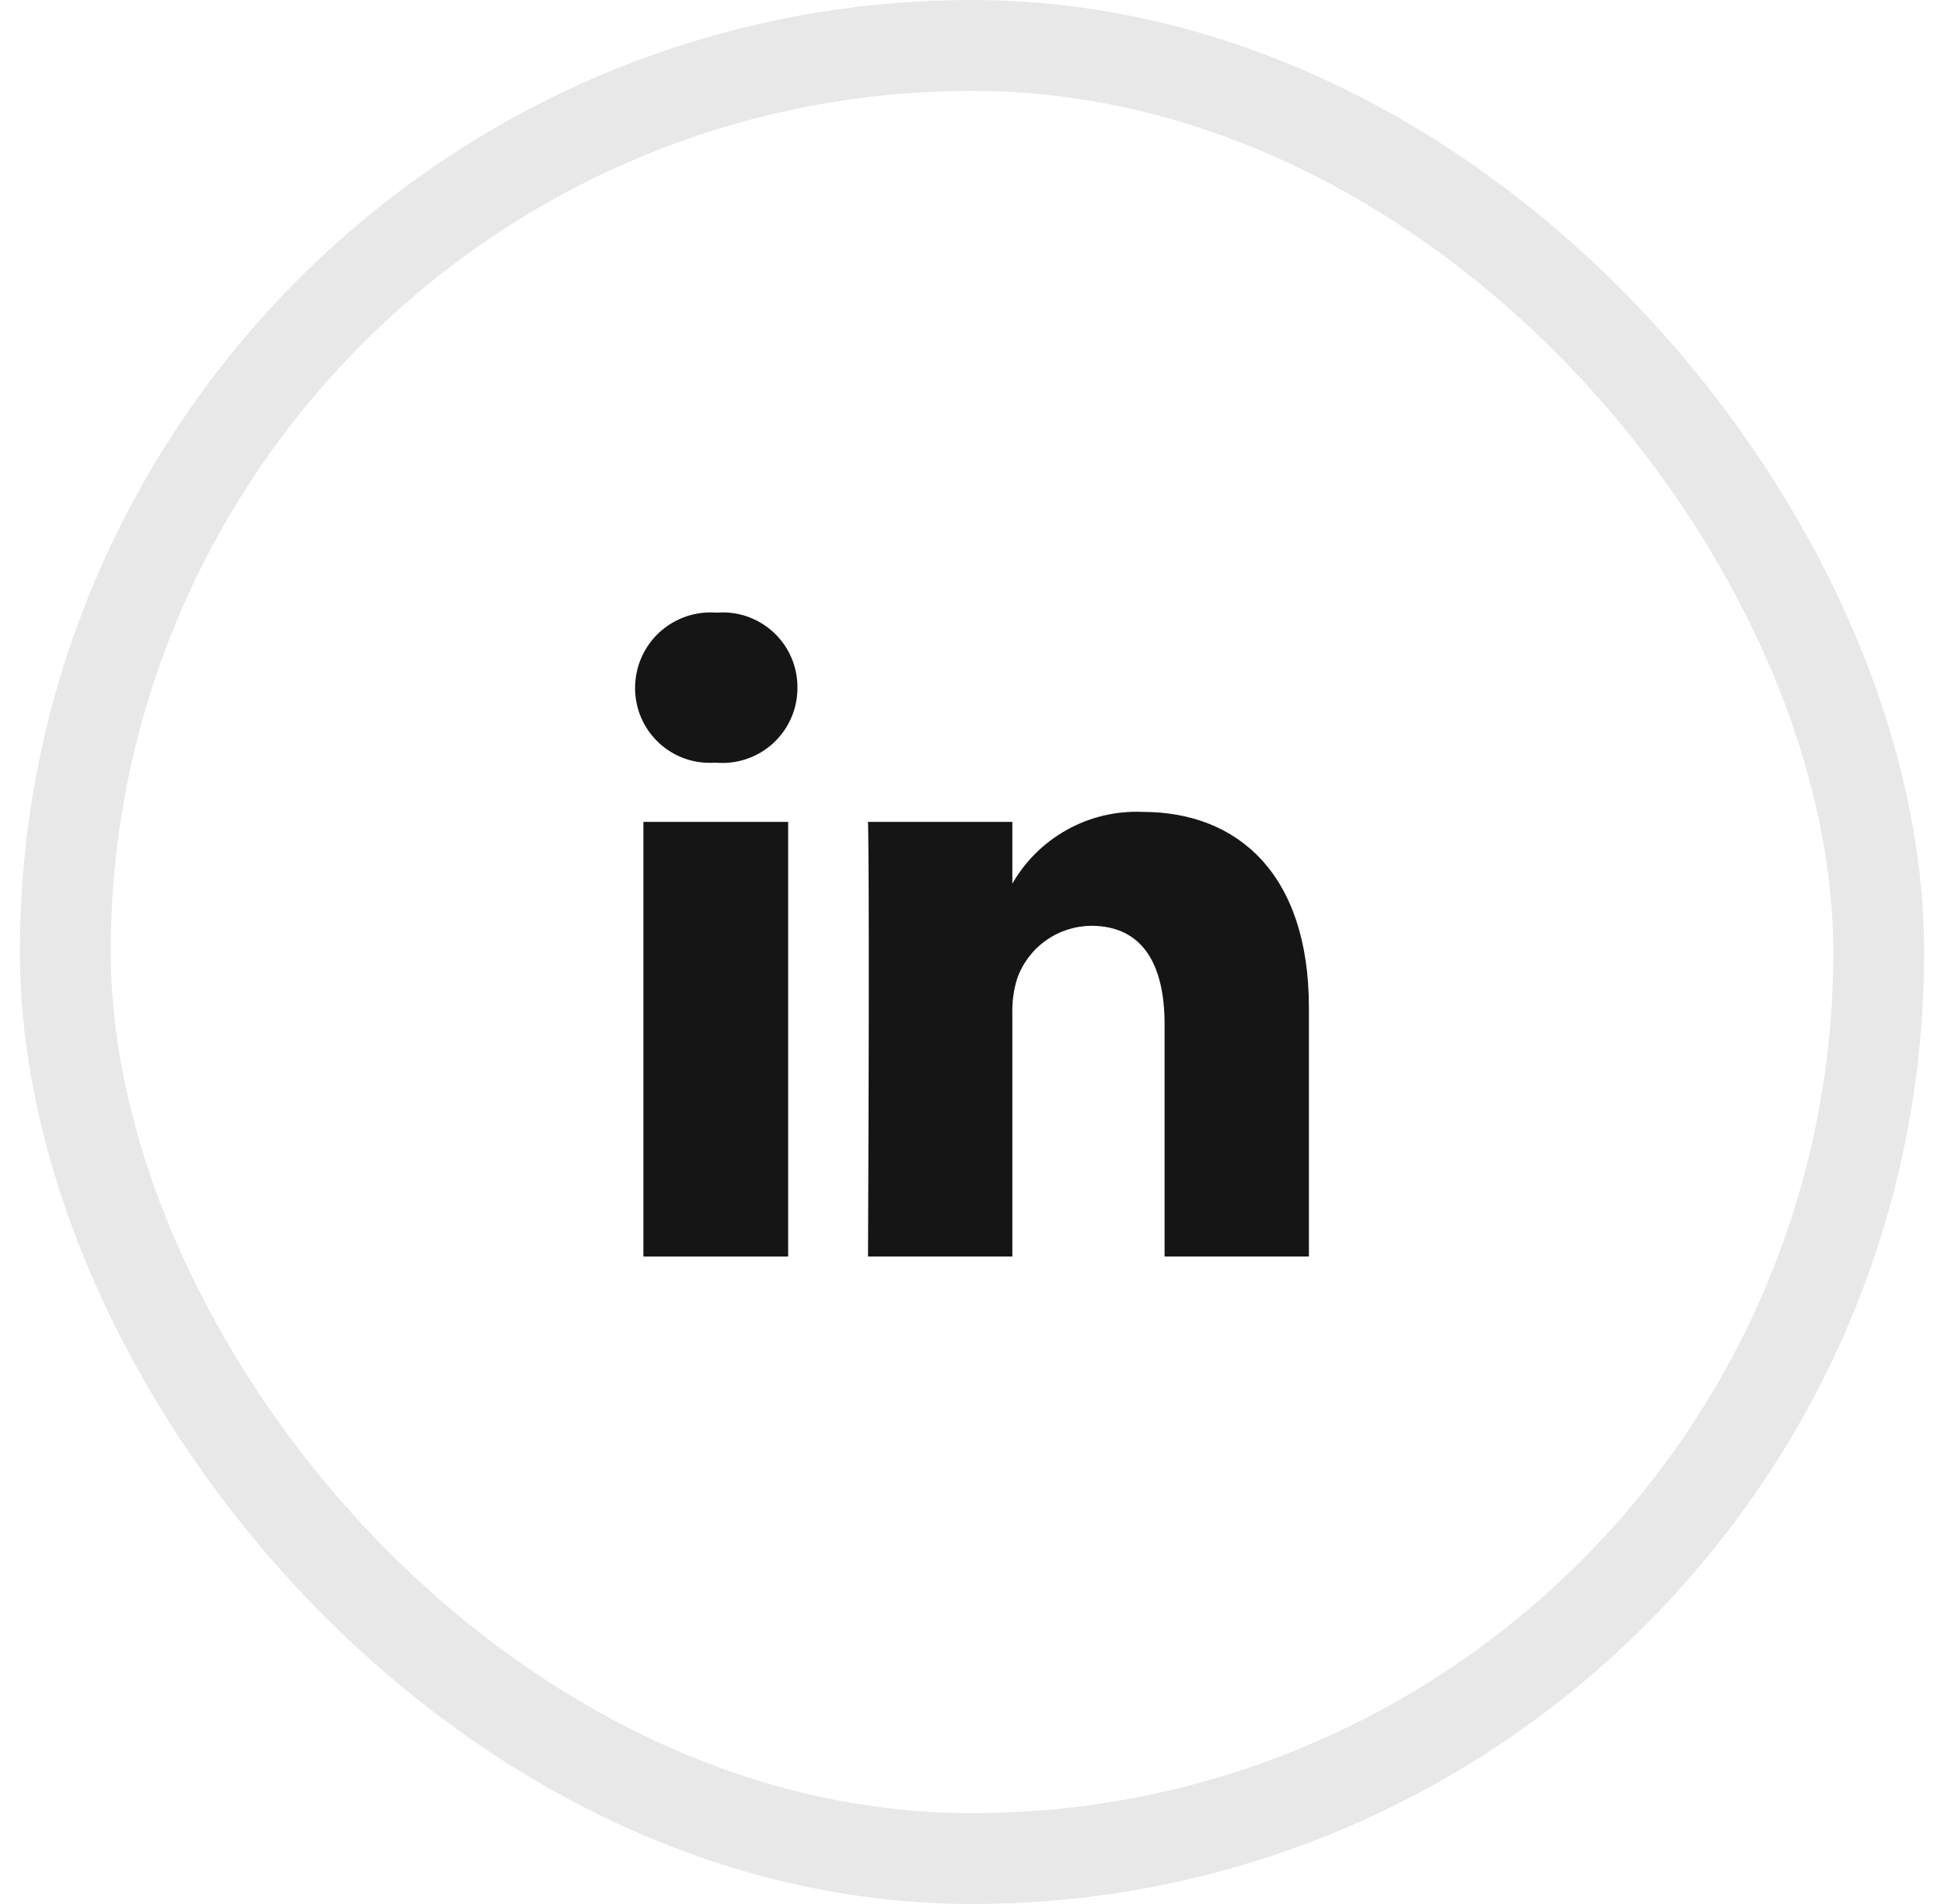 <svg width="49" height="48" viewBox="0 0 49 48" fill="none" xmlns="http://www.w3.org/2000/svg">
<path d="M19.866 20.72H16.217V31.678H19.866V20.72Z" fill="#151515"/>
<path d="M20.1 17.337C20.102 17.075 20.05 16.816 19.946 16.576C19.843 16.336 19.691 16.121 19.499 15.943C19.308 15.765 19.082 15.629 18.835 15.543C18.588 15.457 18.326 15.424 18.065 15.445C17.804 15.424 17.54 15.457 17.292 15.542C17.044 15.627 16.816 15.763 16.622 15.94C16.429 16.118 16.275 16.334 16.169 16.574C16.063 16.814 16.009 17.074 16.008 17.337C16.006 17.596 16.058 17.853 16.16 18.091C16.262 18.329 16.413 18.544 16.601 18.722C16.79 18.899 17.014 19.036 17.258 19.123C17.503 19.21 17.762 19.245 18.021 19.227H18.043C18.305 19.25 18.569 19.219 18.818 19.134C19.067 19.05 19.296 18.914 19.489 18.736C19.683 18.558 19.837 18.342 19.942 18.101C20.048 17.86 20.101 17.599 20.1 17.337Z" fill="#151515"/>
<path d="M32.992 25.4C32.992 22.038 31.201 20.468 28.801 20.468C28.133 20.439 27.47 20.597 26.887 20.923C26.303 21.249 25.821 21.731 25.495 22.315H25.517V20.72H21.879C21.879 20.72 21.923 21.748 21.879 31.678H25.517V25.564C25.508 25.26 25.549 24.957 25.639 24.668C25.776 24.281 26.029 23.946 26.363 23.709C26.698 23.471 27.097 23.343 27.507 23.34C28.823 23.34 29.354 24.347 29.354 25.817V31.678H32.992V25.4Z" fill="#151515"/>
<rect x="1.646" y="1.146" width="45.709" height="45.709" rx="22.854" stroke="#151515" stroke-opacity="0.1" stroke-width="2.291"/>
</svg>
